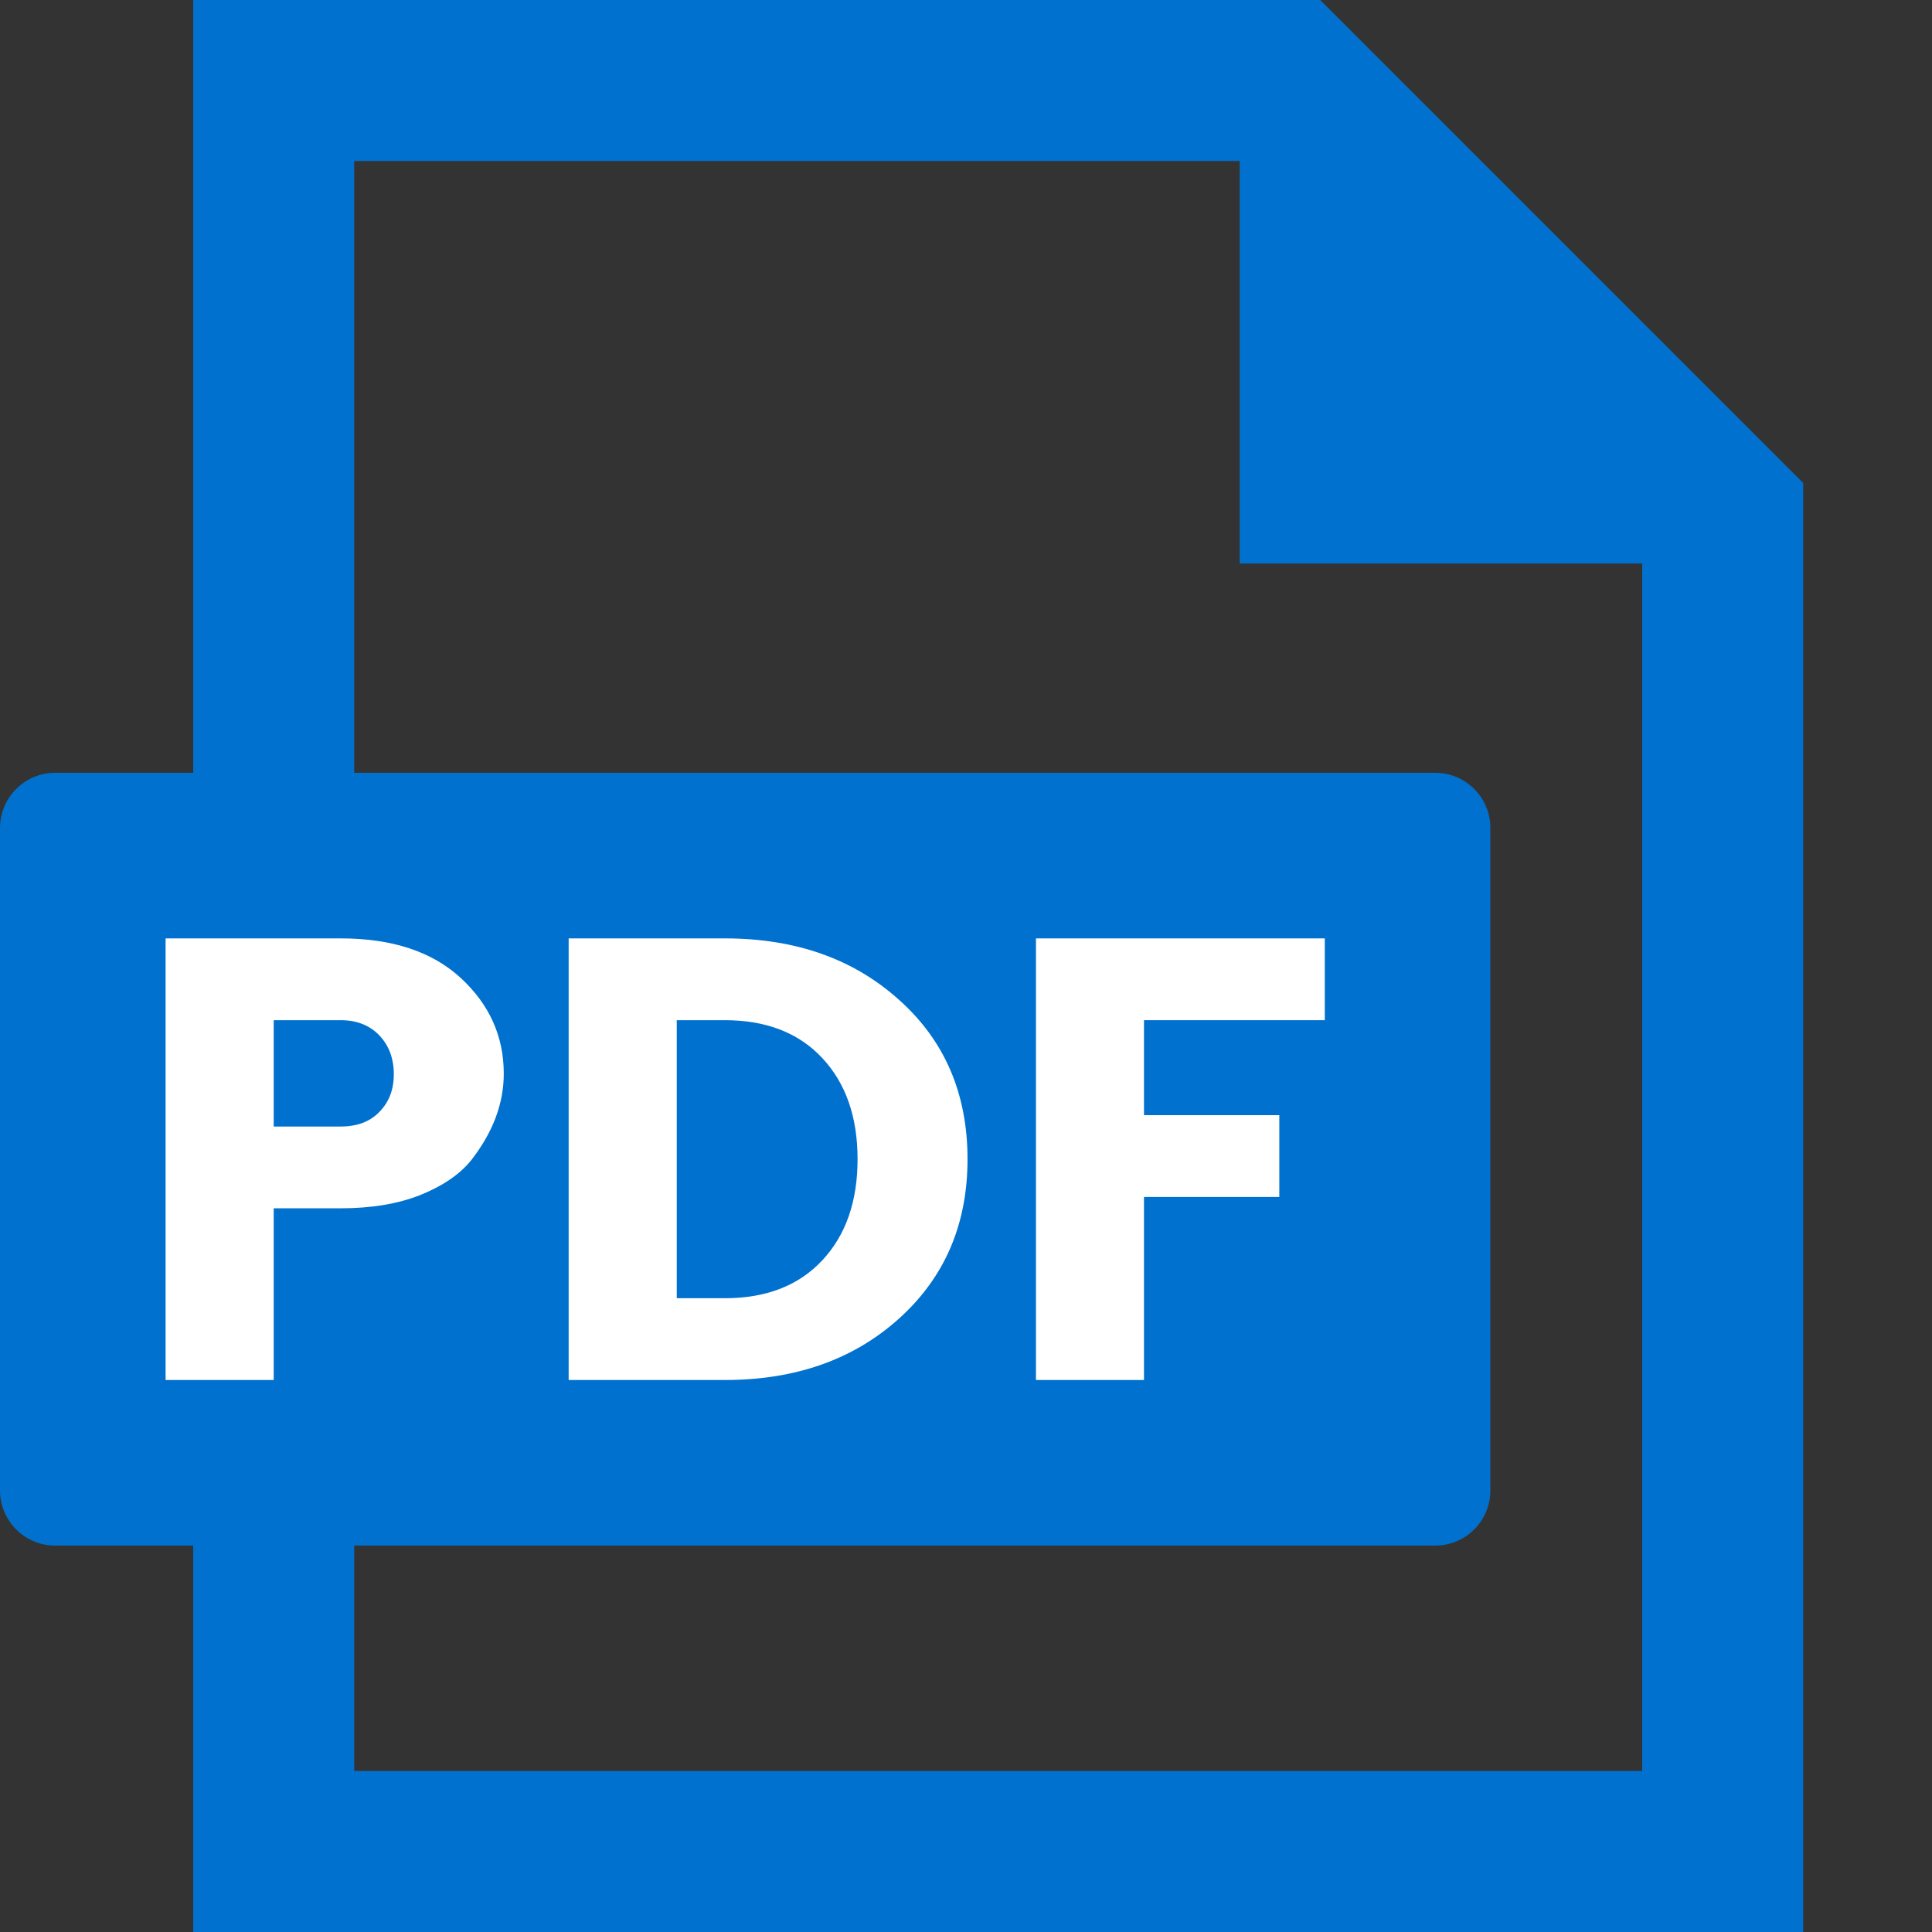 <svg width="24" height="24" viewBox="0 0 24 24" fill="none" xmlns="http://www.w3.org/2000/svg">
<rect x="0" y="0" width="24" height="24" fill="#333333" stroke="none"/>
<path d="M15.4 2V7H20.4V22H4.4V2H15.4ZM16.4 0H2.4V24H22.4V6L16.4 0Z" fill="#0071CE"/>
<path d="M0 10.286C0 9.907 0.307 9.6 0.686 9.6H17.829C18.207 9.6 18.514 9.907 18.514 10.286V18.514C18.514 18.893 18.207 19.2 17.829 19.2H0.686C0.307 19.2 0 18.893 0 18.514V10.286Z" fill="#0071CE"/>
<path d="M6.258 13.337C6.258 13.707 6.124 14.064 5.857 14.408C5.716 14.585 5.504 14.731 5.221 14.845C4.944 14.955 4.614 15.01 4.232 15.01H3.4V17.143H2.057V11.657H4.232C4.871 11.657 5.368 11.821 5.724 12.149C6.08 12.478 6.258 12.874 6.258 13.337ZM3.4 13.994H4.232C4.436 13.994 4.596 13.934 4.711 13.814C4.831 13.694 4.892 13.538 4.892 13.345C4.892 13.147 4.831 12.986 4.711 12.861C4.591 12.736 4.431 12.673 4.232 12.673H3.4V13.994Z" fill="white"/>
<path d="M8.407 16.127H9.004C9.517 16.127 9.92 15.971 10.213 15.658C10.506 15.346 10.653 14.926 10.653 14.4C10.653 13.874 10.506 13.454 10.213 13.142C9.92 12.829 9.517 12.673 9.004 12.673H8.407V16.127ZM9.004 11.657C9.883 11.657 10.605 11.912 11.171 12.423C11.736 12.928 12.019 13.587 12.019 14.4C12.019 15.208 11.736 15.867 11.171 16.377C10.605 16.888 9.883 17.143 9.004 17.143H7.064V11.657H9.004Z" fill="white"/>
<path d="M12.869 17.143V11.657H16.457V12.673H14.211V13.853H15.892V14.869H14.211V17.143H12.869Z" fill="white"/>
</svg>
